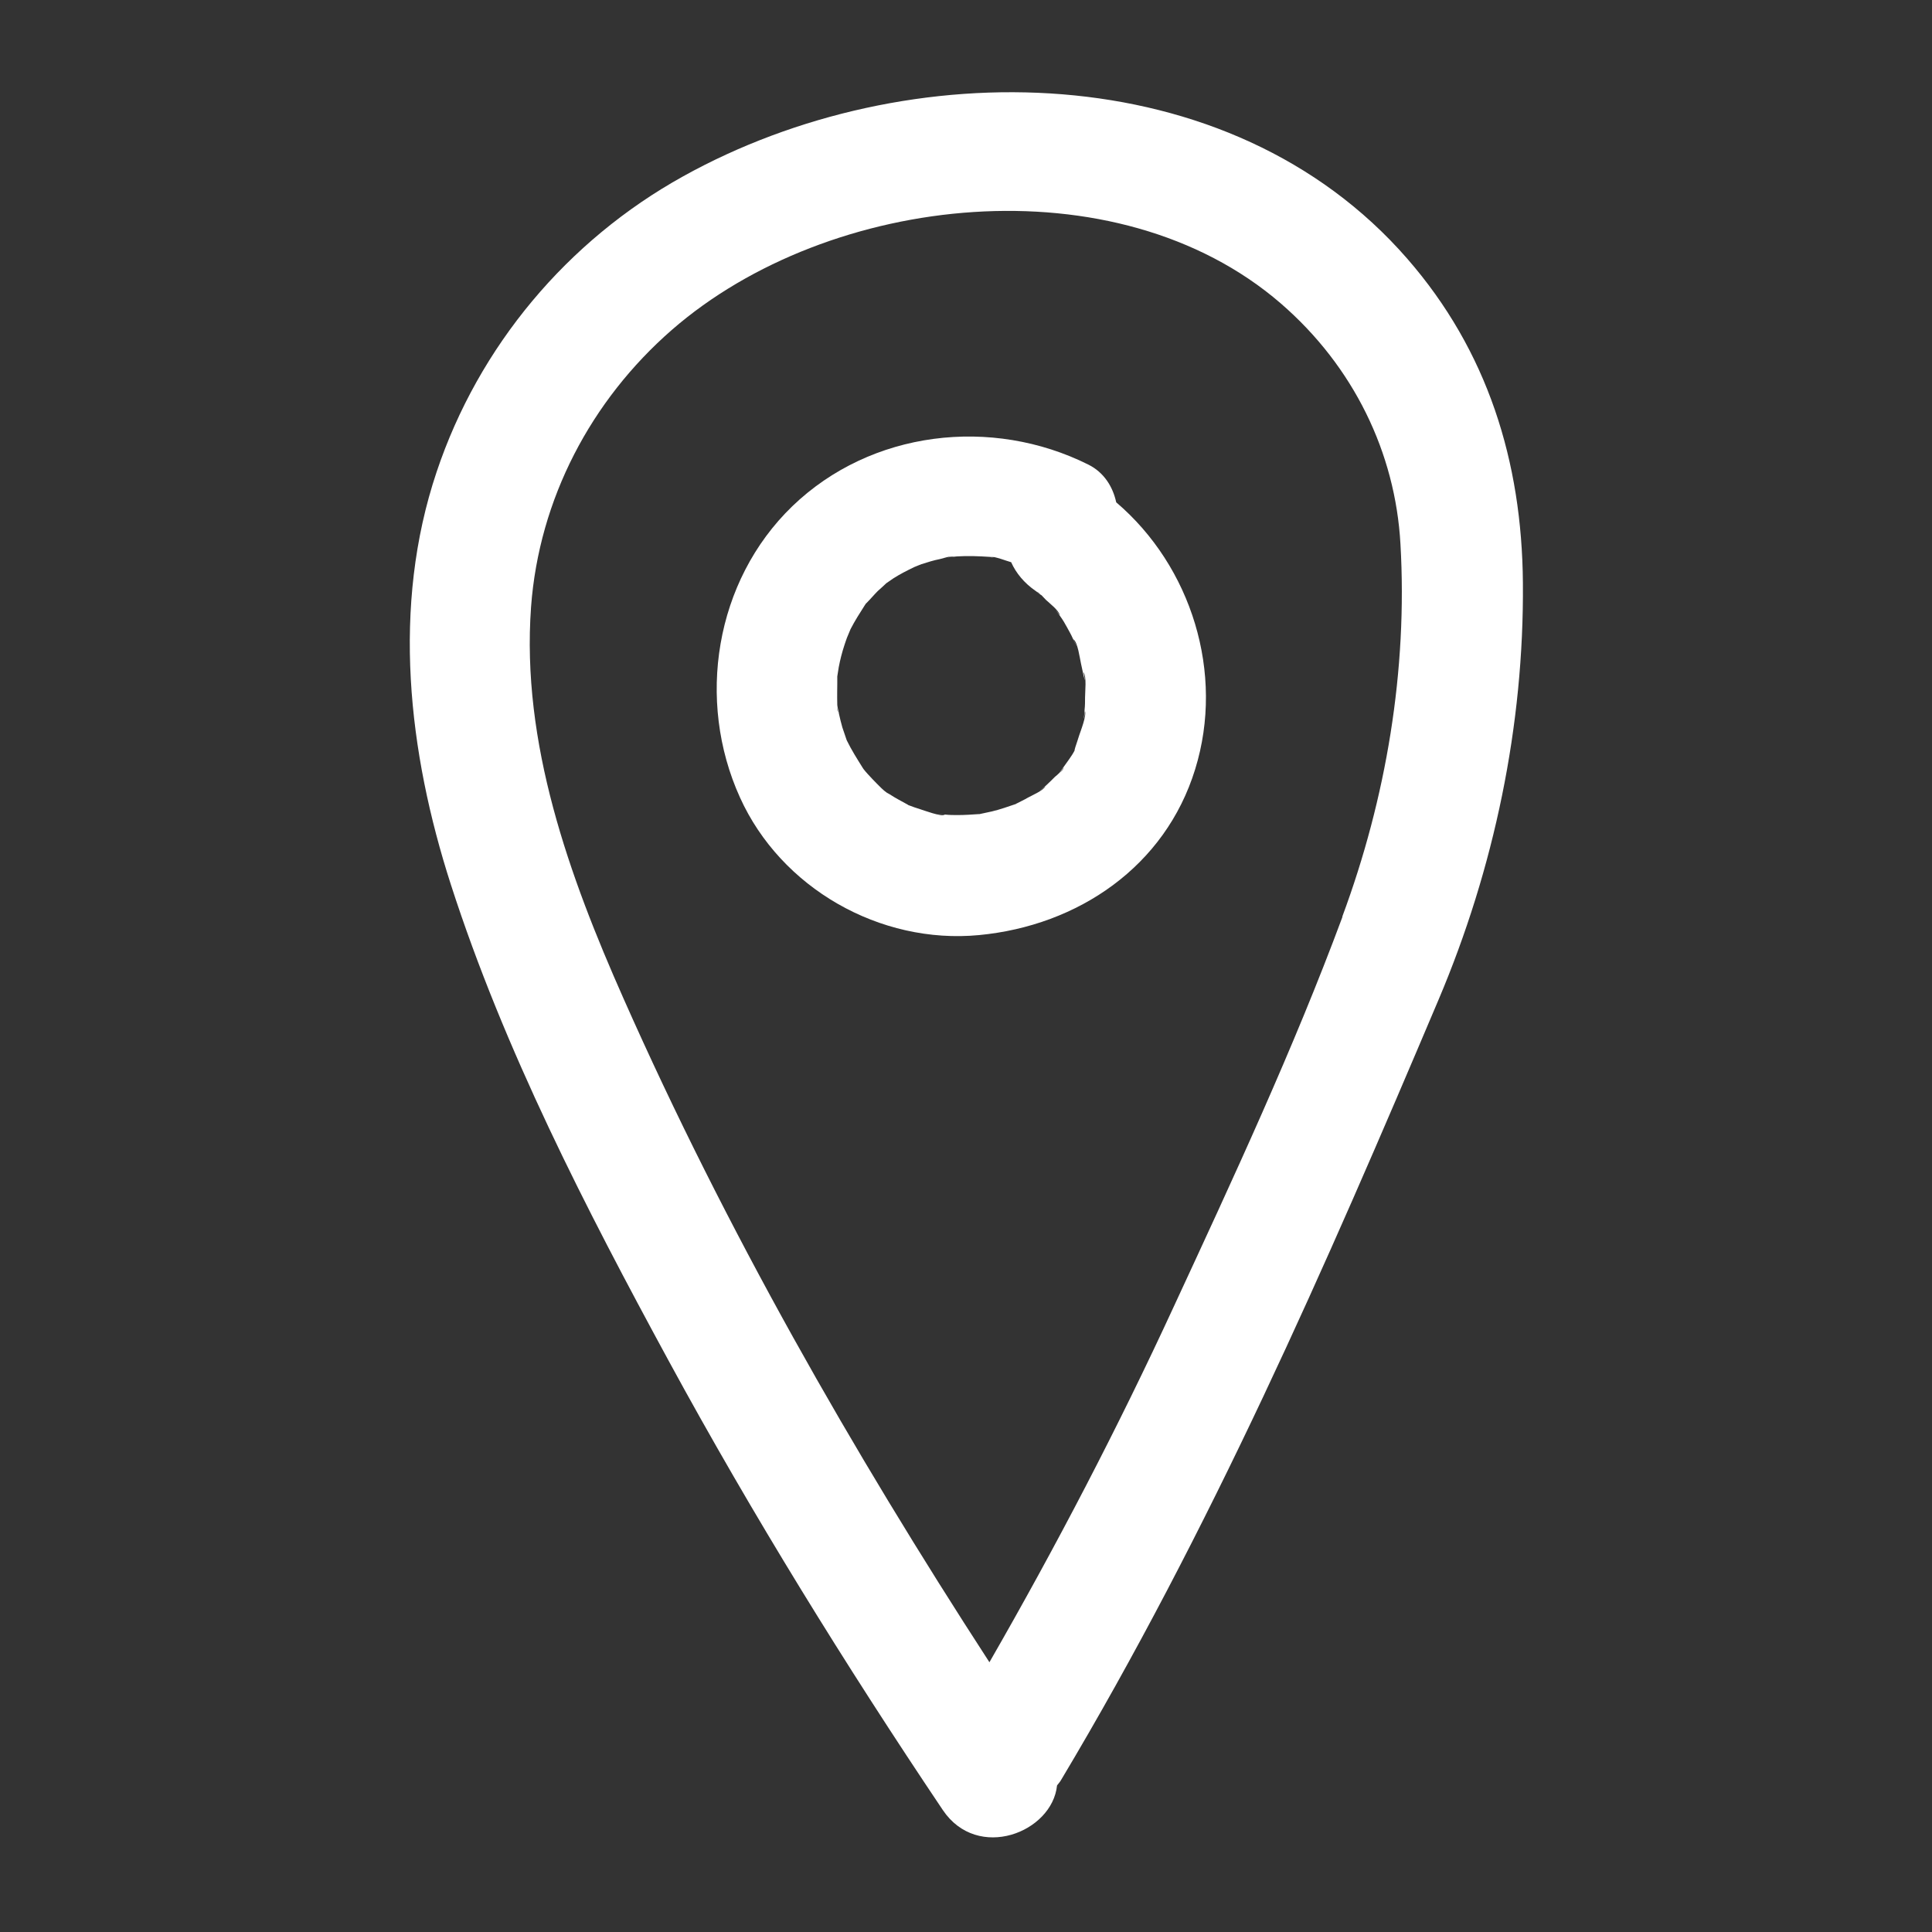 <?xml version="1.0" encoding="UTF-8"?> <svg xmlns="http://www.w3.org/2000/svg" id="Layer_1" data-name="Layer 1" viewBox="0 0 80 80"><rect x="0" y="0" width="80" height="80" fill="#333333" stroke="none"/><defs><style> .cls-1 { fill: #fff; } </style></defs><path class="cls-1" d="M58.27,10.71c-7.36-8.45-20.71-8.56-29.98-3.41-4.8,2.66-8.47,7.04-10.21,12.24-1.87,5.57-1.18,11.6.59,17.09,2.21,6.85,5.6,13.43,9.03,19.74,3.47,6.38,7.29,12.55,11.34,18.58,1.44,2.14,4.53.93,4.73-1.02.06-.08.12-.14.17-.23,6.17-10.32,10.95-21.26,15.63-32.31,2.3-5.43,3.54-11.35,3.49-17.26-.04-5.02-1.46-9.6-4.79-13.42ZM55.59,37.96c-2.03,5.47-4.53,10.84-6.98,16.13-2.32,5.03-4.88,9.94-7.64,14.74-5.7-8.78-10.91-17.91-15.15-27.48-2.25-5.07-4.24-10.58-3.83-16.22.33-4.46,2.48-8.55,5.83-11.47,6.52-5.68,18.41-6.97,25.21-1.1,3.02,2.61,4.75,6.19,4.96,9.97.3,5.22-.59,10.53-2.41,15.43Z"></path><path class="cls-1" d="M46.22,20.8c-.14-.65-.51-1.24-1.15-1.56-4-2-9-1.42-12.26,1.72-3.21,3.1-3.99,8.05-2.17,12.06,1.7,3.76,5.8,6.09,9.9,5.7s7.71-2.84,8.95-6.87c1.23-3.98-.16-8.4-3.27-11.05ZM43.12,24.65s-.09-.07-.2-.15c.05,0,.13.08.2.15ZM41.14,23.08s-.1,0-.14-.01c.04,0,.09,0,.14.01ZM34.66,29.23s.01.11.04.25c-.02,0-.03-.11-.04-.25ZM35.03,30.65c-.16-.32-.05-.11,0,0h0ZM43.88,32s.07-.09.17-.22c-.01.06-.09.15-.17.22ZM44.92,29.43c.09.17-.17.83-.23,1.01-.05.17-.11.33-.16.49-.03.1-.04.14-.03.14-.12.24-.35.53-.43.65l-.1.14c-.07.1-.1.14-.1.14-.07.07-.14.13-.18.16-.12.12-.24.24-.37.36l-.13.11c-.21.17-.18.15.1-.07-.1.18-.53.36-.73.47-.15.09-.31.16-.46.24-.02,0-.02.01-.03.02,0,0,0,0,0,0-.33.11-.66.23-1,.31-.17.04-.34.07-.51.11,0,0,0,0-.02,0,0,0,0,0-.01,0-.29.02-.58.04-.87.04-.17,0-.35,0-.52-.02-.06,0-.12,0-.17-.01-.28-.03-.23-.02.15.02-.13.09-.88-.19-1.01-.23-.17-.05-.33-.11-.49-.17,0,0,0,0,0,0-.01,0-.02-.01-.03-.02-.25-.14-.51-.27-.75-.43-.03-.02-.07-.04-.11-.06-.15-.1-.31-.27-.43-.39-.13-.13-.25-.26-.37-.39-.06-.06-.11-.13-.17-.2-.01-.02-.02-.03-.04-.06-.23-.37-.46-.73-.65-1.12,0,0,0-.01-.01-.02-.06-.18-.12-.35-.18-.53-.05-.18-.1-.37-.14-.56-.01-.06-.02-.13-.04-.19-.02-.11-.03-.16-.03-.18-.01-.33,0-.84,0-.88,0-.08,0-.19,0-.3.02-.13.04-.25.06-.38.06-.32.14-.63.24-.93.03-.1.07-.2.1-.29.02-.04.12-.29.15-.36.18-.35.38-.66.59-.99.02-.02.02-.03.03-.05.02-.02.03-.03.05-.05.16-.16.3-.33.46-.49.12-.11.24-.21.35-.32.1-.07.19-.13.29-.2.28-.18.58-.33.87-.47.09-.04.25-.1.3-.12.25-.08.5-.16.76-.21.16-.04.41-.13.58-.11-.09.01-.18.02-.27.04.13-.01.26-.03.39-.04.46-.03.92-.01,1.38.02.1,0,.15.01.18.01.18.04.38.11.5.15.06.02.12.04.19.06.2.45.54.86,1,1.18.05.03.1.07.14.1.05.04.09.07.12.09.07.07.14.15.18.19.16.15.52.42.58.64l-.18-.23c.07.09.13.19.2.28.1.14.19.29.27.44s.17.3.24.46c.04.08.08.16.11.24.08.17.05.11-.08-.2.18.14.26.78.31,1,.04.17.07.34.11.51.11.47,0-.13,0-.15.13.22.06.79.06,1.04,0,.17,0,.35-.02.52,0,.09-.01.17-.02.26-.02.19,0,.12.04-.23Z"></path></svg> 